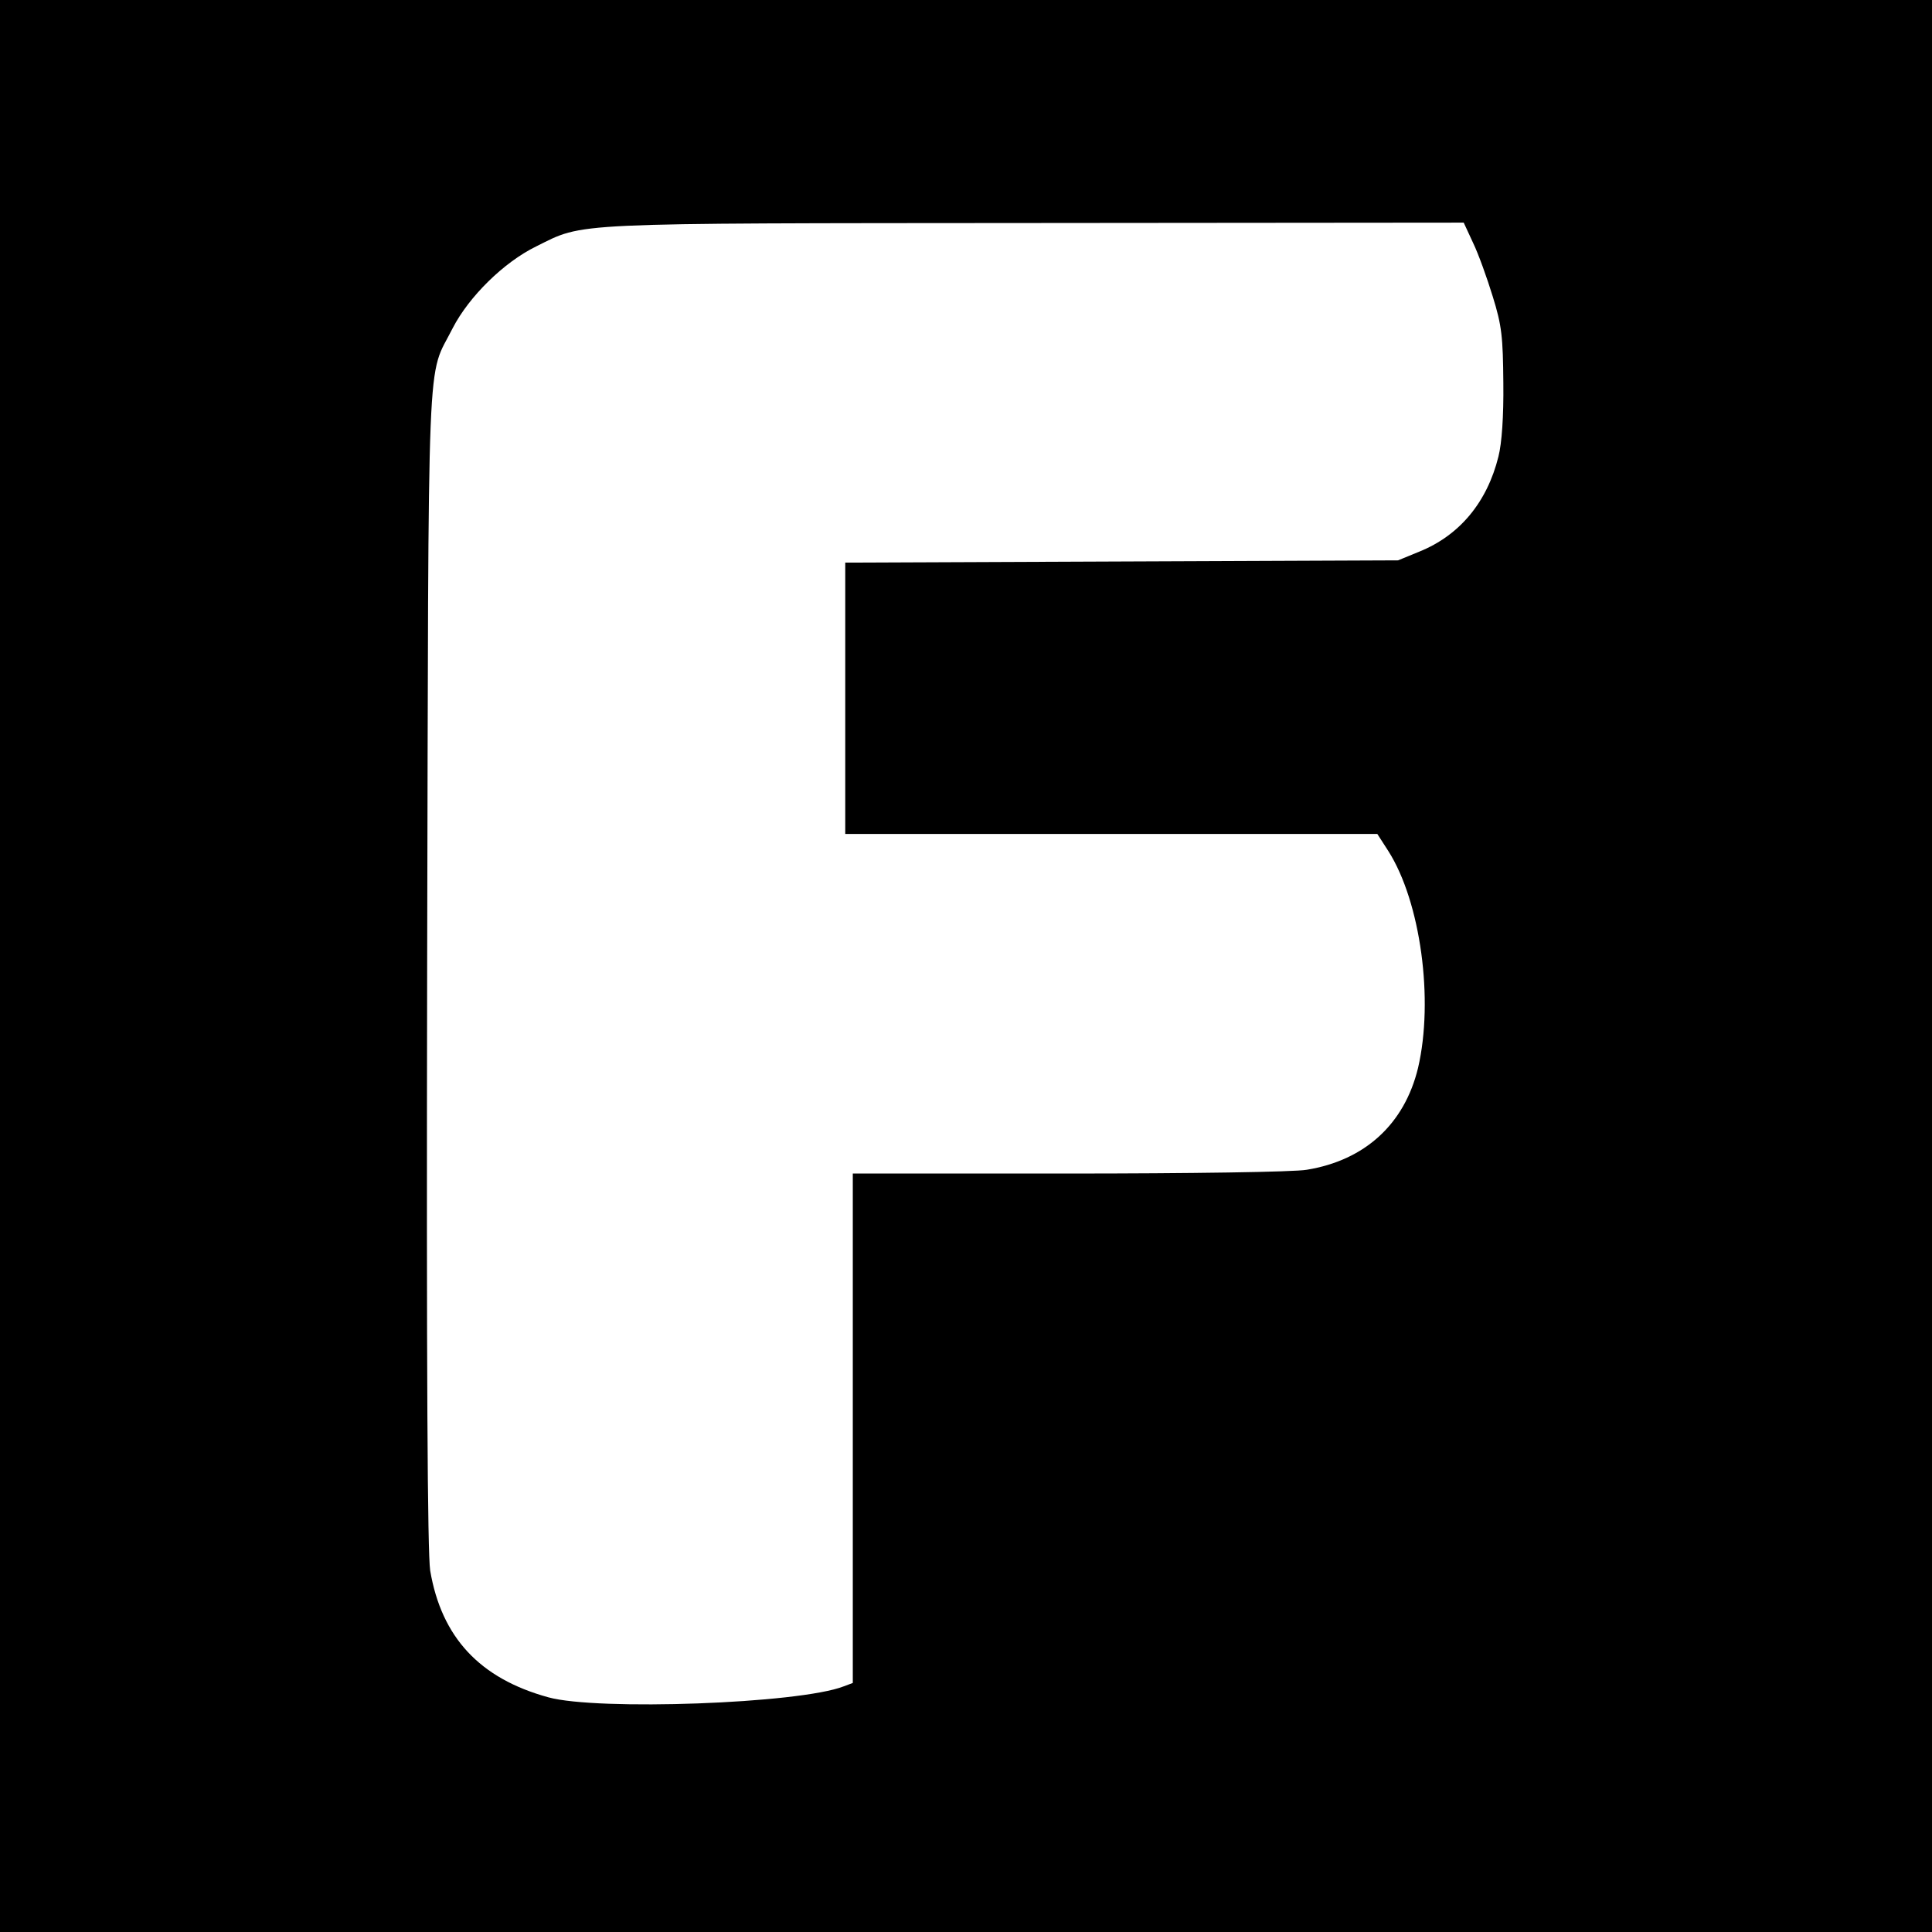 <?xml version="1.0" standalone="no"?>
<!DOCTYPE svg PUBLIC "-//W3C//DTD SVG 20010904//EN"
 "http://www.w3.org/TR/2001/REC-SVG-20010904/DTD/svg10.dtd">
<svg version="1.0" xmlns="http://www.w3.org/2000/svg"
 width="512pt" height="512pt" viewBox="0 0 512 512"
 preserveAspectRatio="xMidYMid meet">
<g transform="translate(0,512) scale(0.1,-0.1)"
fill="#000000" stroke="none">
<path d="M0 2560 l0 -2560 2560 0 2560 0 0 2560 0 2560 -2560 0 -2560 0 0
-2560z m3904 1916 c14 -29 37 -93 52 -142 24 -77 27 -107 28 -229 1 -88 -4
-160 -13 -195 -30 -121 -103 -209 -210 -252 l-56 -23 -732 -3 -733 -3 0 -359
0 -360 705 0 705 0 29 -45 c86 -135 121 -395 79 -575 -36 -149 -141 -245 -295
-270 -32 -6 -315 -10 -630 -10 l-573 0 0 -675 0 -675 -24 -9 c-118 -46 -653
-65 -783 -29 -182 50 -283 159 -313 336 -7 48 -10 513 -8 1602 4 1699 -2 1551
68 1691 43 83 135 174 221 216 129 64 74 61 1321 62 l1137 1 25 -54z"/>
</g>
</svg>

